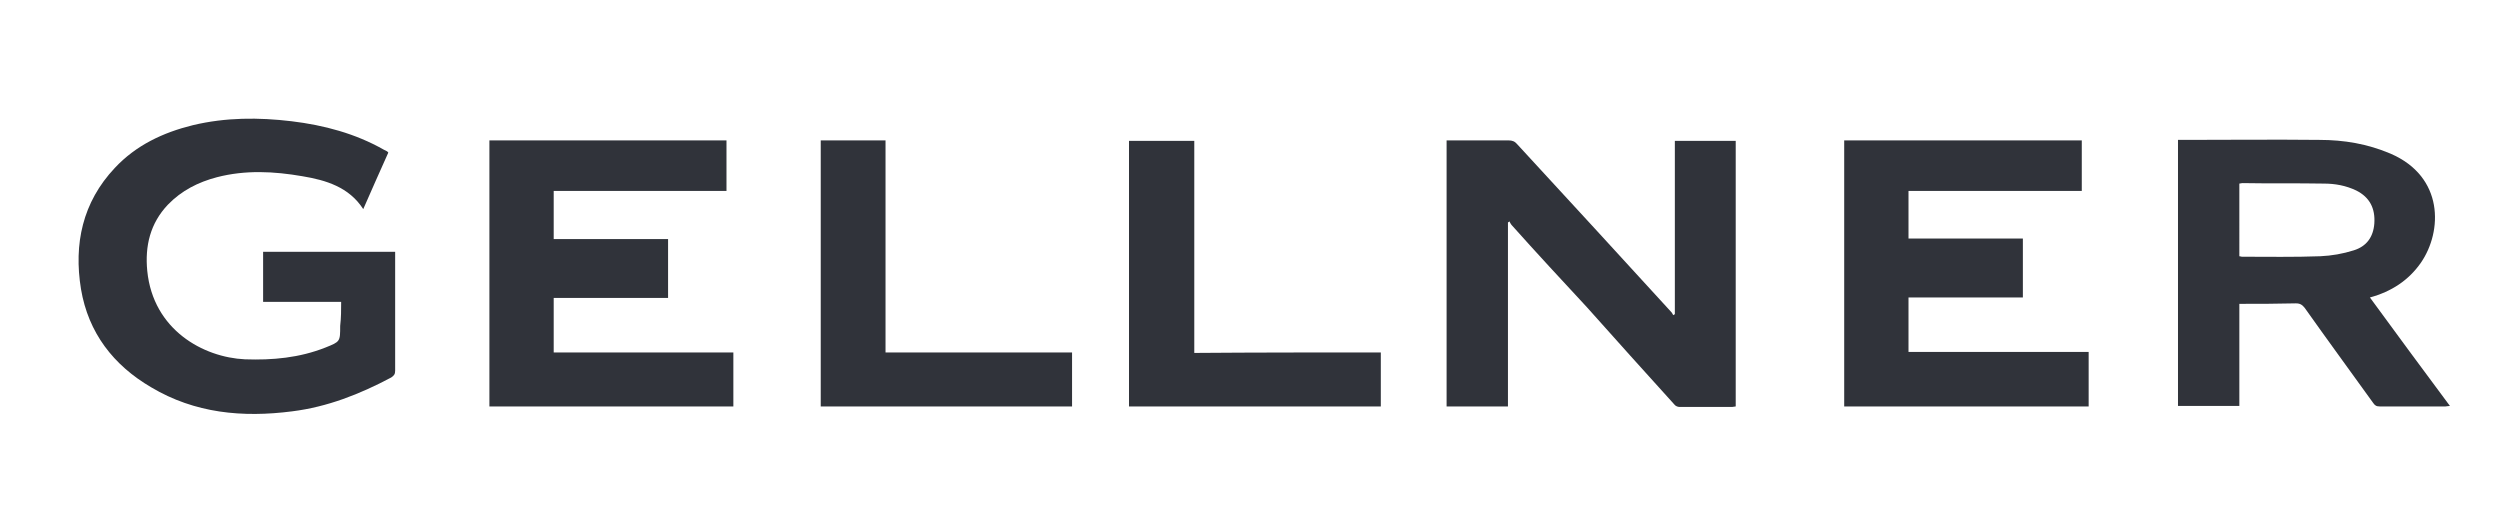 <?xml version="1.0" encoding="utf-8"?>
<!-- Generator: Adobe Illustrator 26.0.3, SVG Export Plug-In . SVG Version: 6.00 Build 0)  -->
<svg version="1.1" id="Слой_1" xmlns="http://www.w3.org/2000/svg" xmlns:xlink="http://www.w3.org/1999/xlink" x="0px" y="0px"
	 viewBox="0 0 509.3 105.2" style="enable-background:new 0 0 509.3 105.2;" xml:space="preserve">
<style type="text/css">
	.st0{fill-rule:evenodd;clip-rule:evenodd;fill:#30333A;}
</style>
<g>
	<path class="st0" d="M69.5,61.5c-5.4,0-10.6,0-15.9,0c0-3.4,0-6.8,0-10.2c8.9,0,17.9,0,26.9,0c0,0.3,0,0.7,0,1c0,7.7,0,15.4,0,23.2
		c0,0.7-0.2,1-0.8,1.4c-6.4,3.4-13,6-20.2,6.9c-10.1,1.3-19.8,0.4-28.7-4.9c-7.7-4.5-12.8-11.1-14.3-20c-1.5-9.2,0.3-17.7,6.9-24.7
		c4.3-4.6,9.8-7.2,15.9-8.7c6.7-1.6,13.4-1.6,20.1-0.8c6.6,0.8,13,2.5,18.8,5.8c0.2,0.1,0.4,0.2,0.6,0.3c0.1,0.1,0.2,0.1,0.3,0.3
		c-1.7,3.8-3.4,7.6-5.1,11.5c-2.9-4.5-7.6-5.9-12.4-6.7c-5.8-1-11.6-1.3-17.4,0.2c-3.8,1-7.2,2.7-10,5.6c-3.6,3.8-4.7,8.4-4.2,13.5
		c1.2,12,11.4,17.6,19.9,18c5.6,0.2,11.1-0.3,16.4-2.4c3-1.2,3-1.2,3-4.4C69.5,64.7,69.5,63.1,69.5,61.5z"/>
	<path class="st0" d="M307.2,82.8c-4.2,0-8.3,0-12.5,0c0-18.1,0-36.1,0-54.2c0.4,0,0.8,0,1.1,0c3.8,0,7.6,0,11.5,0
		c0.8,0,1.3,0.2,1.8,0.8c10.5,11.4,21,22.8,31.4,34.2c0.2,0.2,0.2,0.4,0.4,0.6c0.1-0.1,0.2-0.1,0.3-0.2c0-11.8,0-23.5,0-35.3
		c4.2,0,8.3,0,12.4,0c0,18,0,36,0,54.1c-0.2,0-0.5,0.1-0.7,0.1c-3.6,0-7.2,0-10.8,0c-0.3,0-0.8-0.2-1-0.5
		c-6-6.6-11.9-13.2-17.8-19.8C318.1,57,313,51.5,308,45.9c-0.2-0.2-0.4-0.6-0.5-0.8c-0.1,0.1-0.2,0.2-0.3,0.2
		C307.2,57.7,307.2,70.2,307.2,82.8z"/>
	<path class="st0" d="M456.2,61.9c0,7,0,13.9,0,20.8c-4.2,0-8.3,0-12.5,0c0-18.1,0-36.1,0-54.2c0.4,0,0.7,0,1.1,0
		c9.2,0,18.4-0.1,27.7,0c5,0,9.8,0.8,14.5,2.8c10.9,4.7,10.6,15.8,6.2,22.2c-2.5,3.6-6,5.9-10.4,7.1c5.4,7.4,10.8,14.7,16.3,22.1
		c-0.4,0-0.6,0.1-0.9,0.1c-4.5,0-8.9,0-13.4,0c-0.7,0-1-0.2-1.4-0.8c-4.6-6.4-9.3-12.8-13.9-19.3c-0.5-0.6-0.9-0.9-1.8-0.9
		C463.8,61.9,460.1,61.9,456.2,61.9z M456.2,52.2c0.2,0,0.4,0.1,0.5,0.1c5.3,0,10.7,0.1,16-0.1c2.3-0.1,4.6-0.5,6.8-1.2
		c2.6-0.8,4-2.7,4.2-5.5c0.2-3-0.9-5.3-3.7-6.7c-2.1-1-4.3-1.4-6.6-1.4c-5.5-0.1-11.1,0-16.6-0.1c-0.2,0-0.4,0.1-0.6,0.1
		C456.2,42.5,456.2,47.3,456.2,52.2z"/>
	<path class="st0" d="M412.1,48.6c0,4.1,0,8.1,0,12c-7.8,0-15.5,0-23.3,0c0,3.7,0,7.3,0,11.1c12.2,0,24.4,0,36.7,0
		c0,3.7,0,7.4,0,11.1c-16.6,0-33.2,0-49.8,0c0-18.1,0-36.2,0-54.2c16.1,0,32.2,0,48.4,0c0,3.5,0,6.8,0,10.3c-11.8,0-23.5,0-35.3,0
		c0,3.3,0,6.4,0,9.7C396.5,48.6,404.3,48.6,412.1,48.6z"/>
	<path class="st0" d="M149.4,71.8c0,3.8,0,7.4,0,11c-16.6,0-33.1,0-49.7,0c0-18.1,0-36.1,0-54.2c16.1,0,32.2,0,48.3,0
		c0,3.4,0,6.8,0,10.3c-11.7,0-23.4,0-35.2,0c0,3.3,0,6.4,0,9.8c7.8,0,15.5,0,23.3,0c0,4.1,0,8,0,12c-7.7,0-15.5,0-23.3,0
		c0,3.7,0,7.4,0,11.1C125,71.8,137.1,71.8,149.4,71.8z"/>
	<path class="st0" d="M167.2,28.6c4.4,0,8.8,0,13.2,0c0,14.4,0,28.8,0,43.2c12.7,0,25.3,0,38,0c0,3.7,0,7.3,0,11
		c-17.1,0-34.1,0-51.2,0C167.2,64.7,167.2,46.7,167.2,28.6z"/>
	<path class="st0" d="M281.3,71.8c0,3.7,0,7.3,0,11c-17.1,0-34.2,0-51.3,0c0-18,0-36,0-54.1c4.4,0,8.8,0,13.3,0
		c0,14.4,0,28.7,0,43.2C255.9,71.8,268.6,71.8,281.3,71.8z"/>
</g>
</svg>
